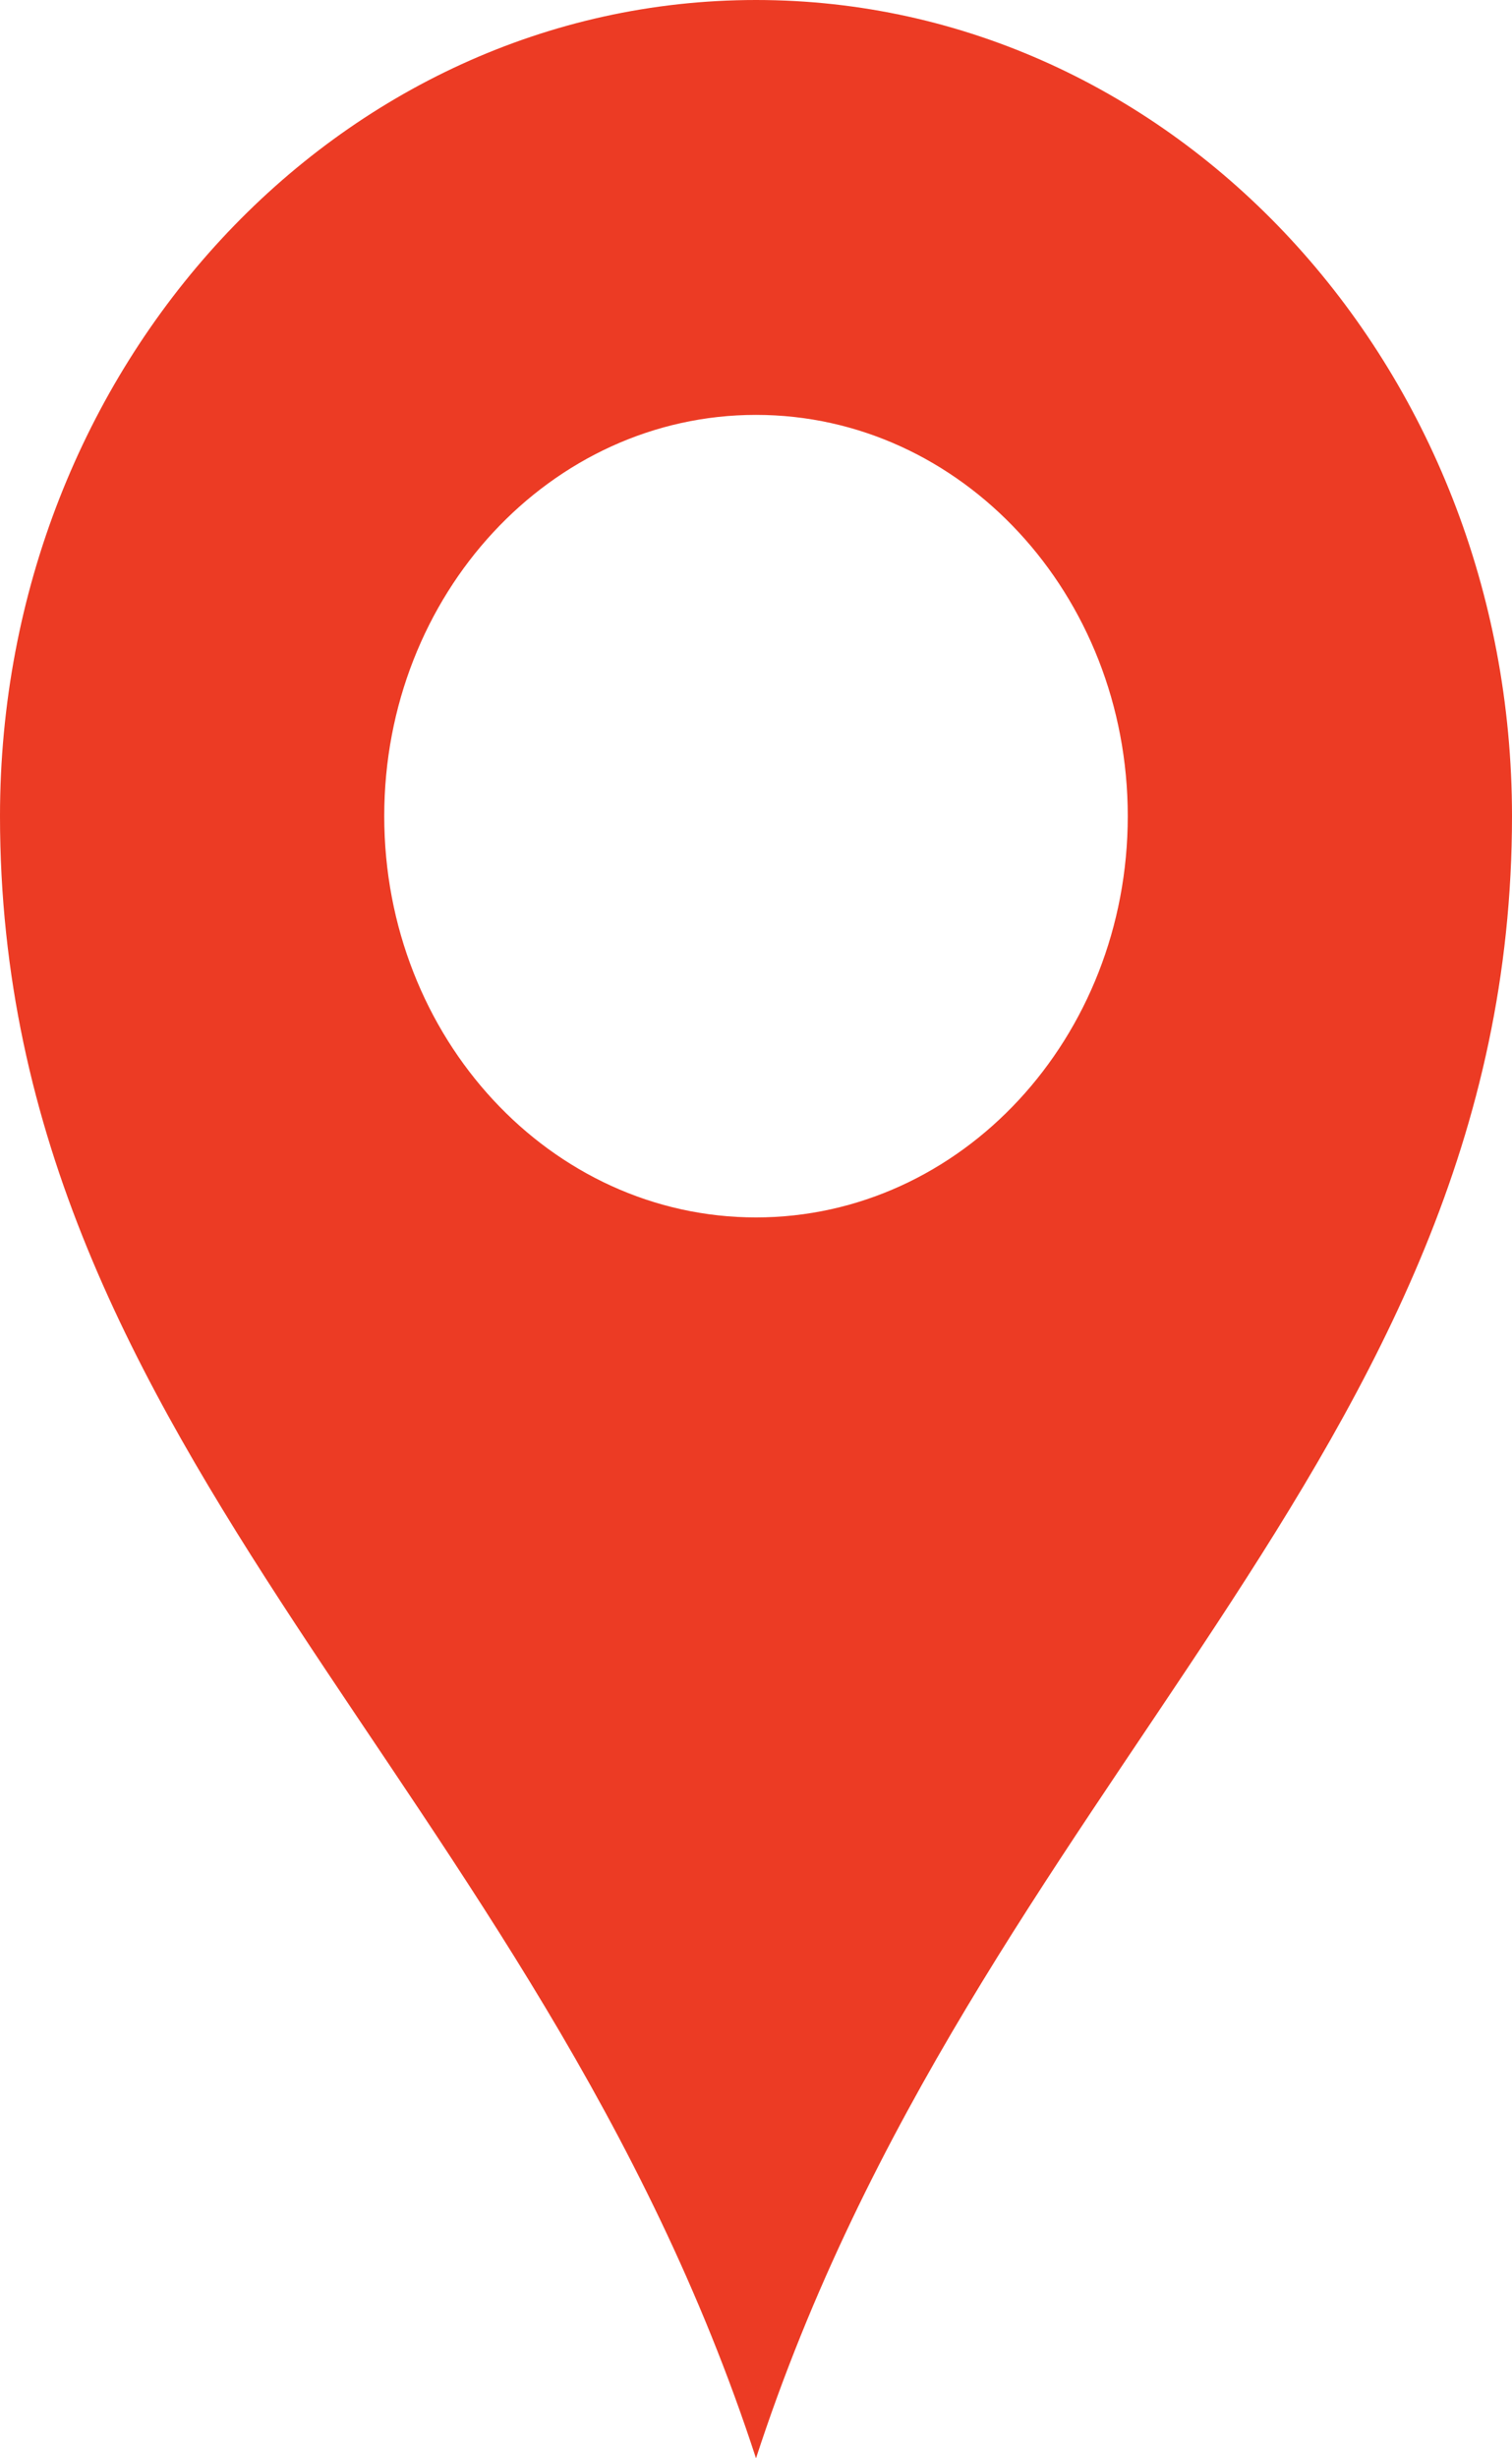 <svg width="8" height="13" viewBox="0 0 8 13" fill="none" xmlns="http://www.w3.org/2000/svg">
<g clip-path="url(#clip0_707_306)">
<path d="M4 0C1.791 0 0 1.932 0 4.316C0 7.703 2.838 9.433 4 13C5.162 9.433 8 7.703 8 4.316C8 1.932 6.209 0 4 0ZM4 6.438C2.914 6.438 2.033 5.488 2.033 4.316C2.033 3.144 2.914 2.194 4 2.194C5.086 2.194 5.967 3.144 5.967 4.316C5.967 5.488 5.086 6.438 4 6.438Z" fill="#EC3B24"/>
</g>
<defs>
<clipPath id="clip0_707_306">
<rect width="8" height="13" fill="white"/>
</clipPath>
</defs>
</svg>
